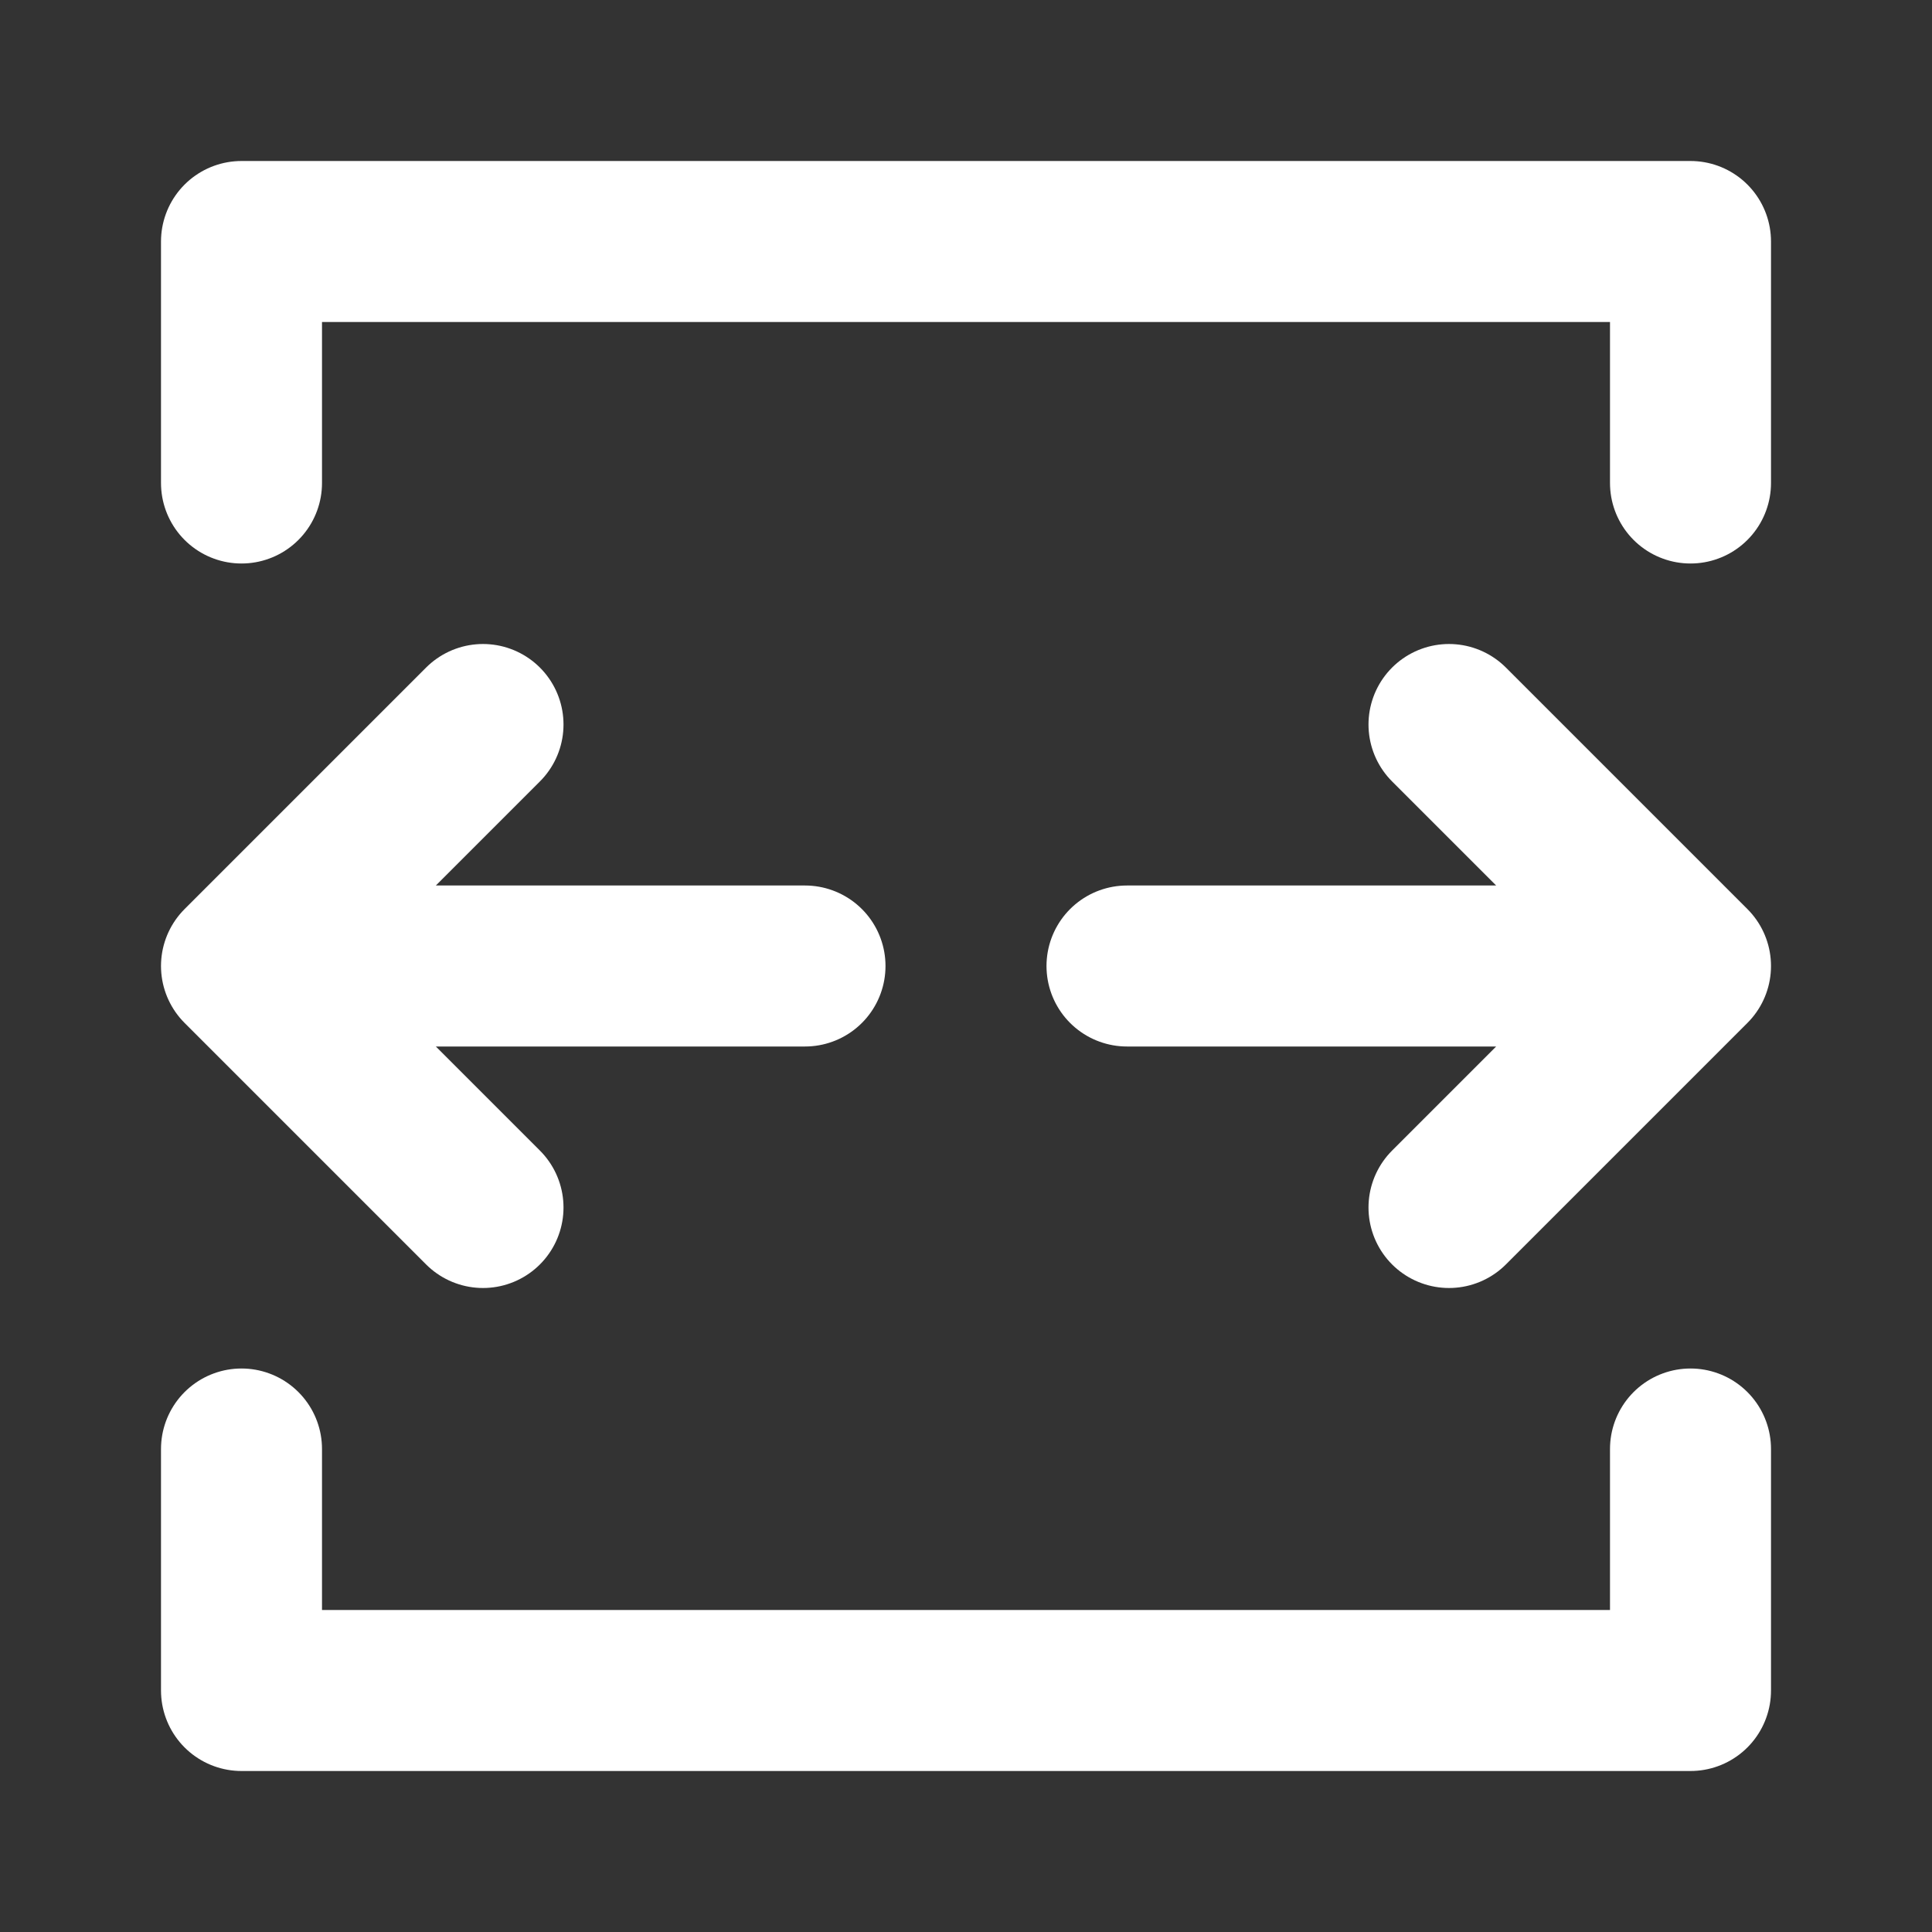 <svg width="24" height="24" viewBox="0 0 24 24" fill="none" xmlns="http://www.w3.org/2000/svg">
<rect x="0" y="0" width="24" height="24" fill="#333333" stroke="none"/>
<g clip-path="url(#clip0_65_366)">
<path d="M10 12H3M3 12L6 9M3 12L6 15" stroke="white" stroke-width="2" stroke-linecap="round" stroke-linejoin="round"/>
<path d="M14 12H21M21 12L18 9M21 12L18 15" stroke="white" stroke-width="2" stroke-linecap="round" stroke-linejoin="round"/>
<path d="M3 6V3H21V6" stroke="white" stroke-width="2" stroke-linecap="round" stroke-linejoin="round"/>
<path d="M3 18V21H21V18" stroke="white" stroke-width="2" stroke-linecap="round" stroke-linejoin="round"/>
</g>
<defs>
<clipPath id="clip0_65_366">
<rect width="24" height="24" fill="white"/>
</clipPath>
</defs>
</svg>
